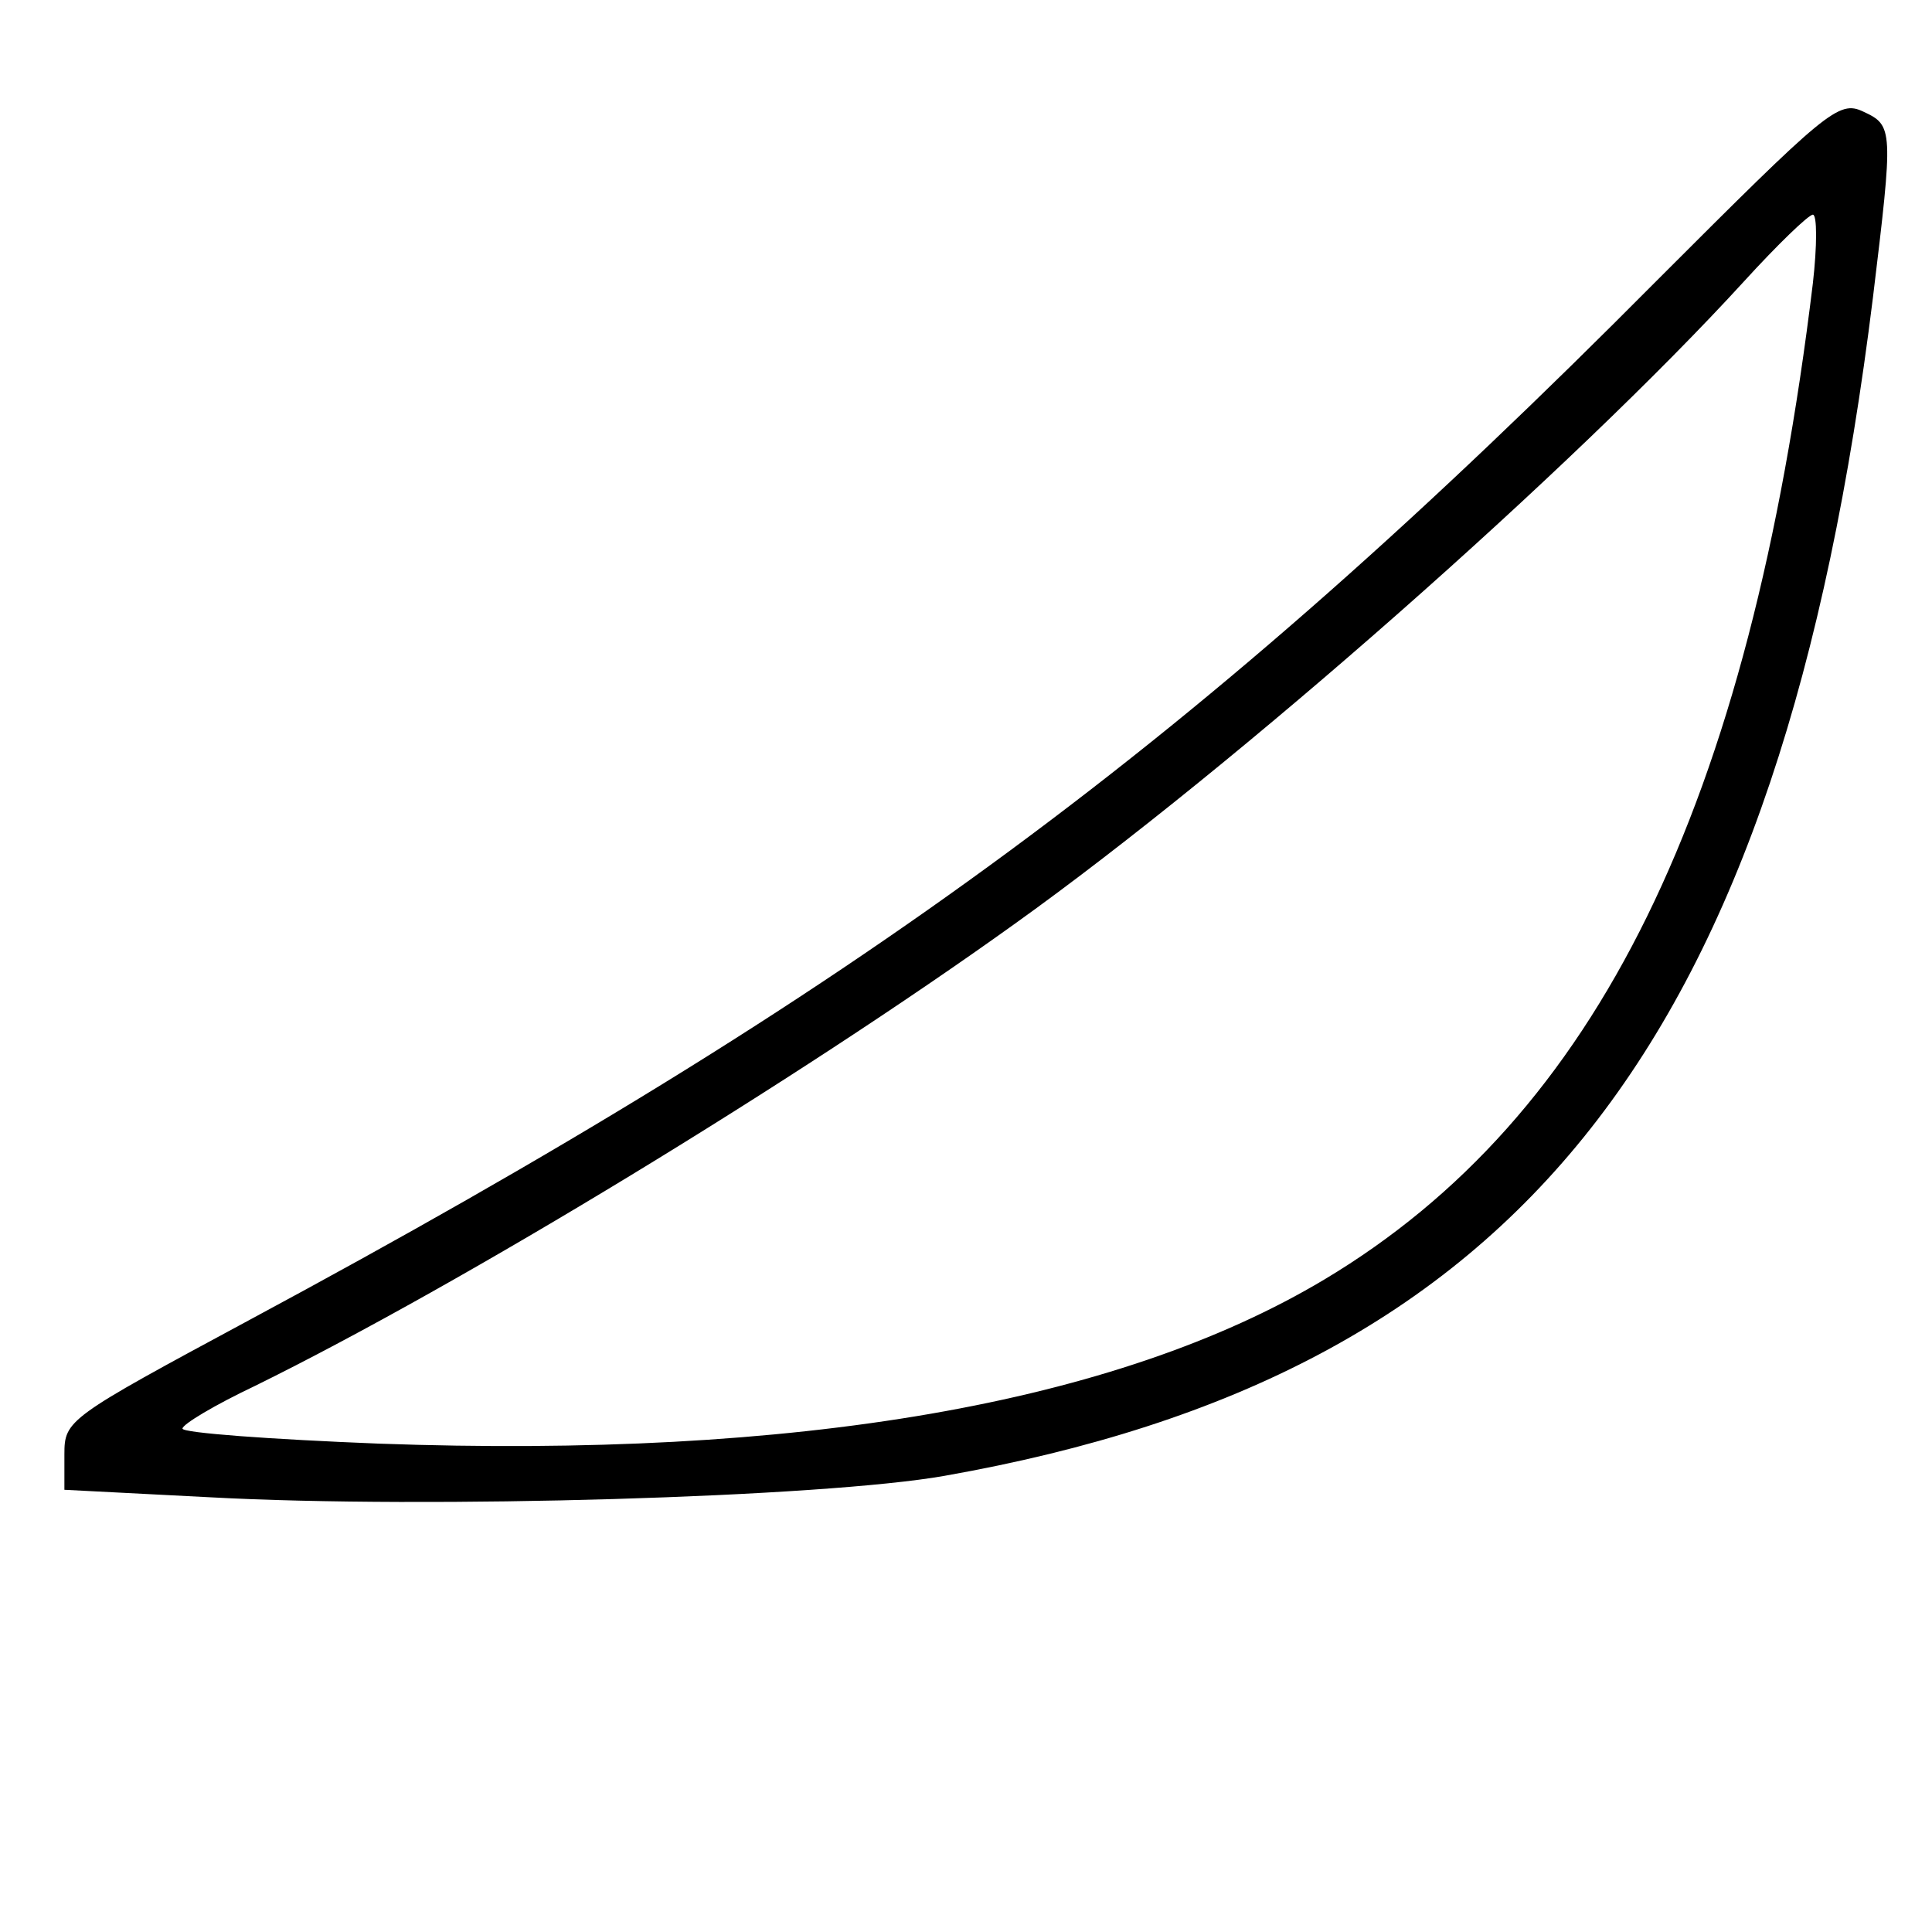 <?xml version="1.0" standalone="no"?>
<!DOCTYPE svg PUBLIC "-//W3C//DTD SVG 20010904//EN"
 "http://www.w3.org/TR/2001/REC-SVG-20010904/DTD/svg10.dtd">
<svg version="1.0" xmlns="http://www.w3.org/2000/svg"
 width="180pt" height="180pt" viewBox="0 0 180 180"
 preserveAspectRatio="xMidYMid meet">

<g transform="translate(0,180) scale(0.1,-0.1)"
fill="#000000" stroke="none">
<path d="M1543 1538 c-427 -430 -740 -661 -1311 -968 -169 -91 -172 -93 -172
-125 l0 -33 136 -7 c203 -11 571 0 684 20 538 95 779 402 865 1098 19 157 19
160 -9 173 -23 11 -34 1 -193 -158z m146 -2 c-59 -487 -201 -776 -455 -928
-194 -116 -492 -167 -881 -153 -101 4 -183 10 -183 14 0 4 30 22 68 40 193 95
505 285 707 430 207 148 521 425 680 599 31 34 60 62 64 62 4 0 4 -29 0 -64z"/>
</g>
</svg>
